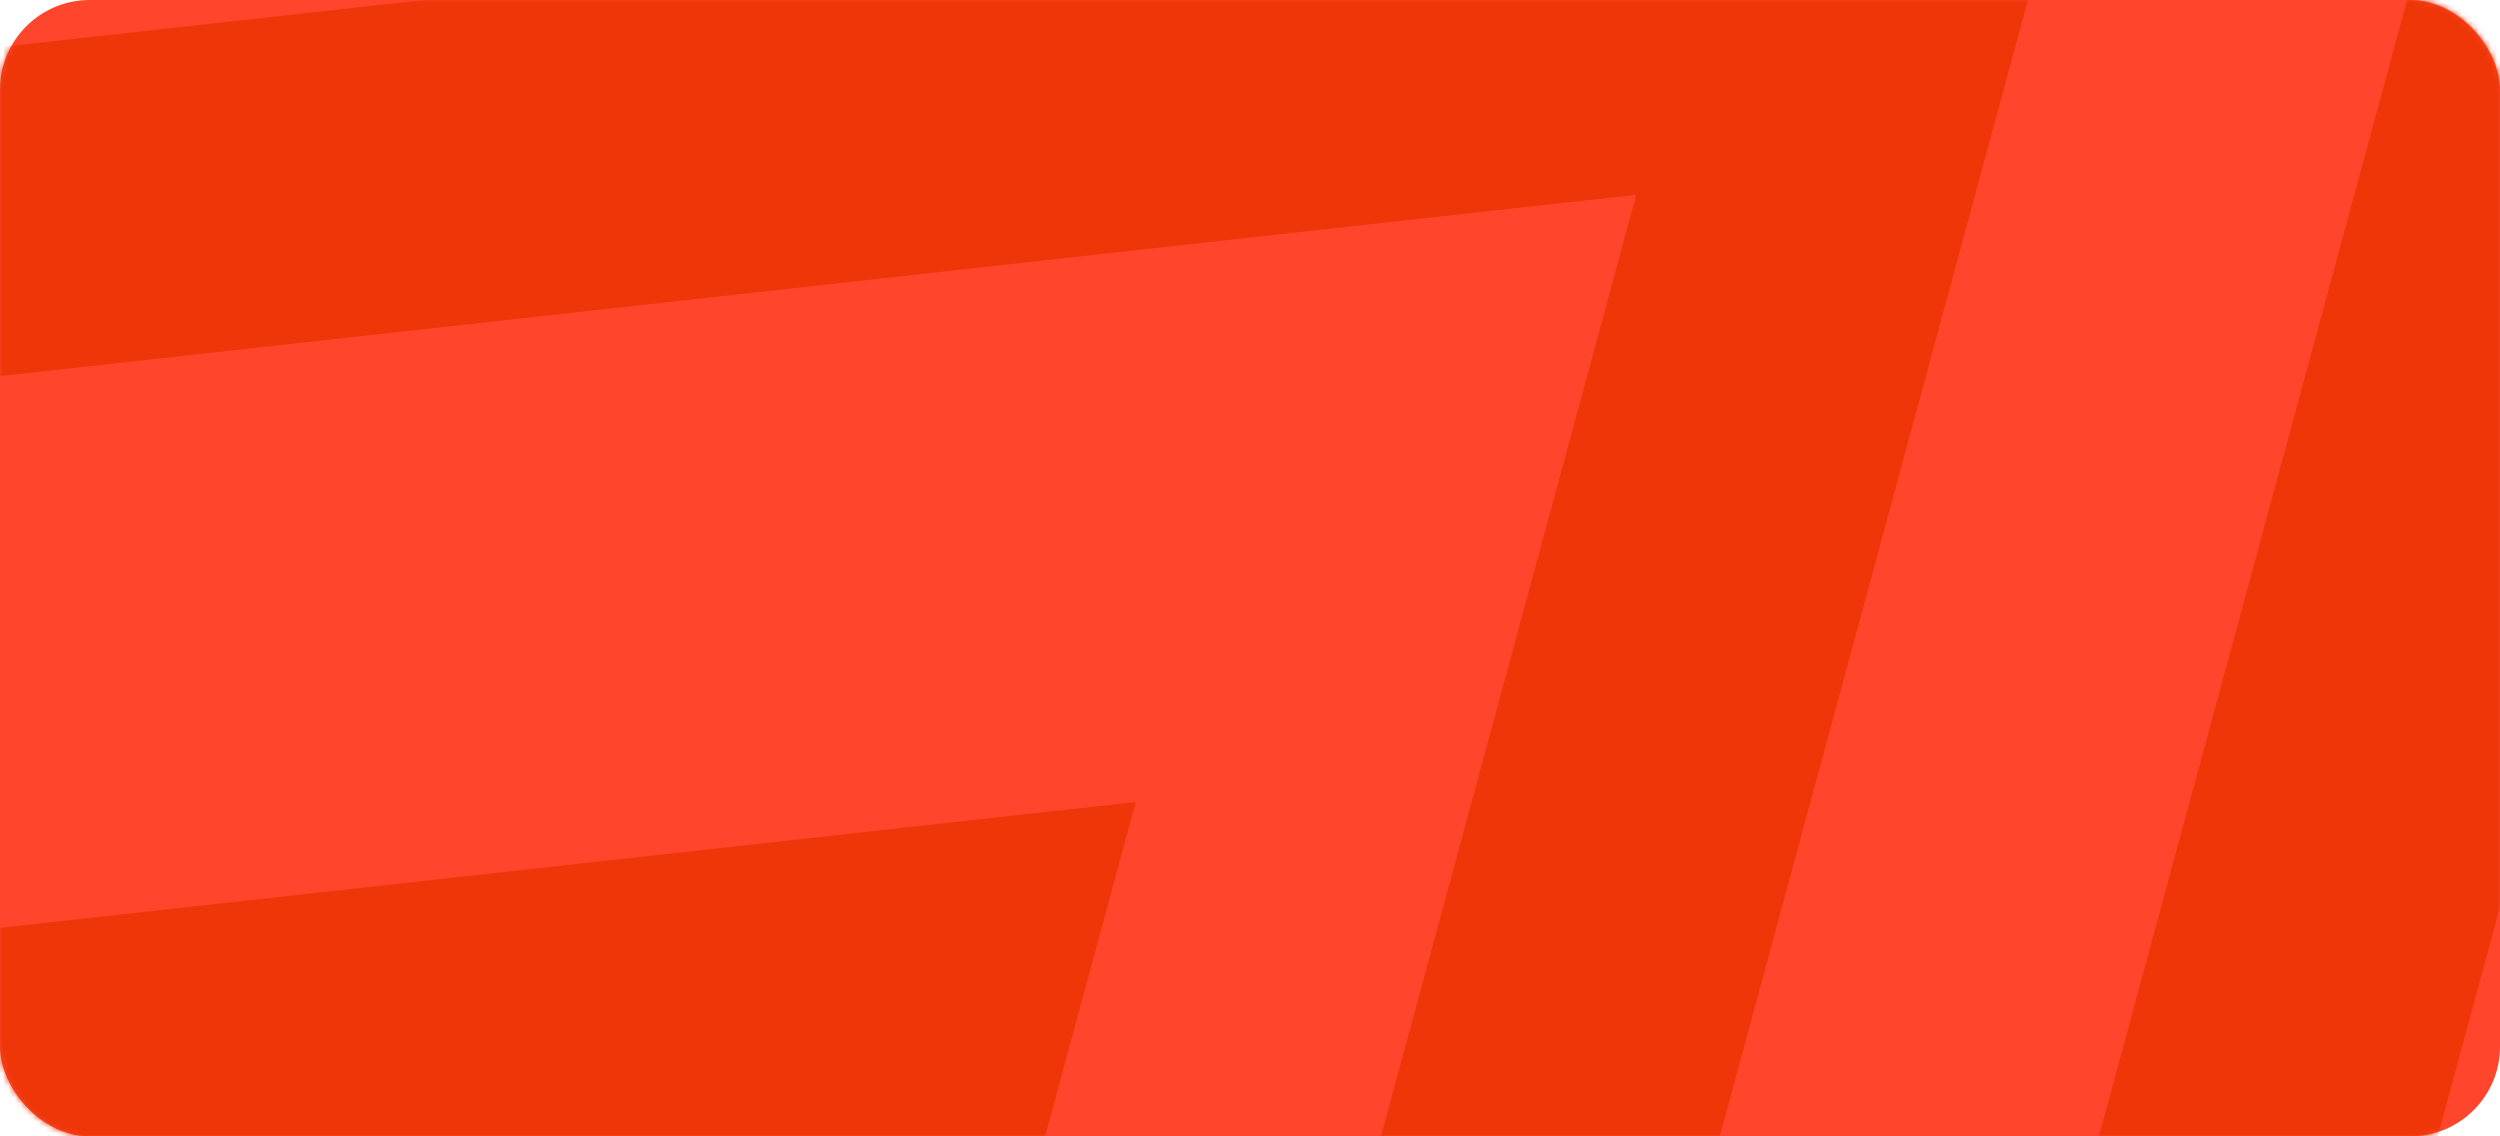 <?xml version="1.0" encoding="UTF-8"?> <svg xmlns="http://www.w3.org/2000/svg" width="418" height="190" viewBox="0 0 418 190" fill="none"><rect width="418" height="190" rx="15" fill="#FF462D"></rect><mask id="mask0_504_1643" style="mask-type:alpha" maskUnits="userSpaceOnUse" x="0" y="0" width="418" height="190"><rect width="418" height="190" rx="15" fill="#FF462D"></rect></mask><g mask="url(#mask0_504_1643)"><path d="M-188.462 1424.94L-1137.75 1530.14L-796.286 270.893L153.005 165.694L-188.462 1424.94Z" stroke="#EE3608" stroke-width="54.692"></path><path d="M-113.332 1563.91L-1295.17 1694.88L-871.358 131.938L310.484 0.968L-113.332 1563.91Z" stroke="#EE3608" stroke-width="54.692"></path><path d="M-33.465 1711.84L-1463.1 1870.24L-951.536 -15.991L478.095 -174.398L-33.465 1711.84Z" stroke="#EE3608" stroke-width="54.692"></path></g></svg> 